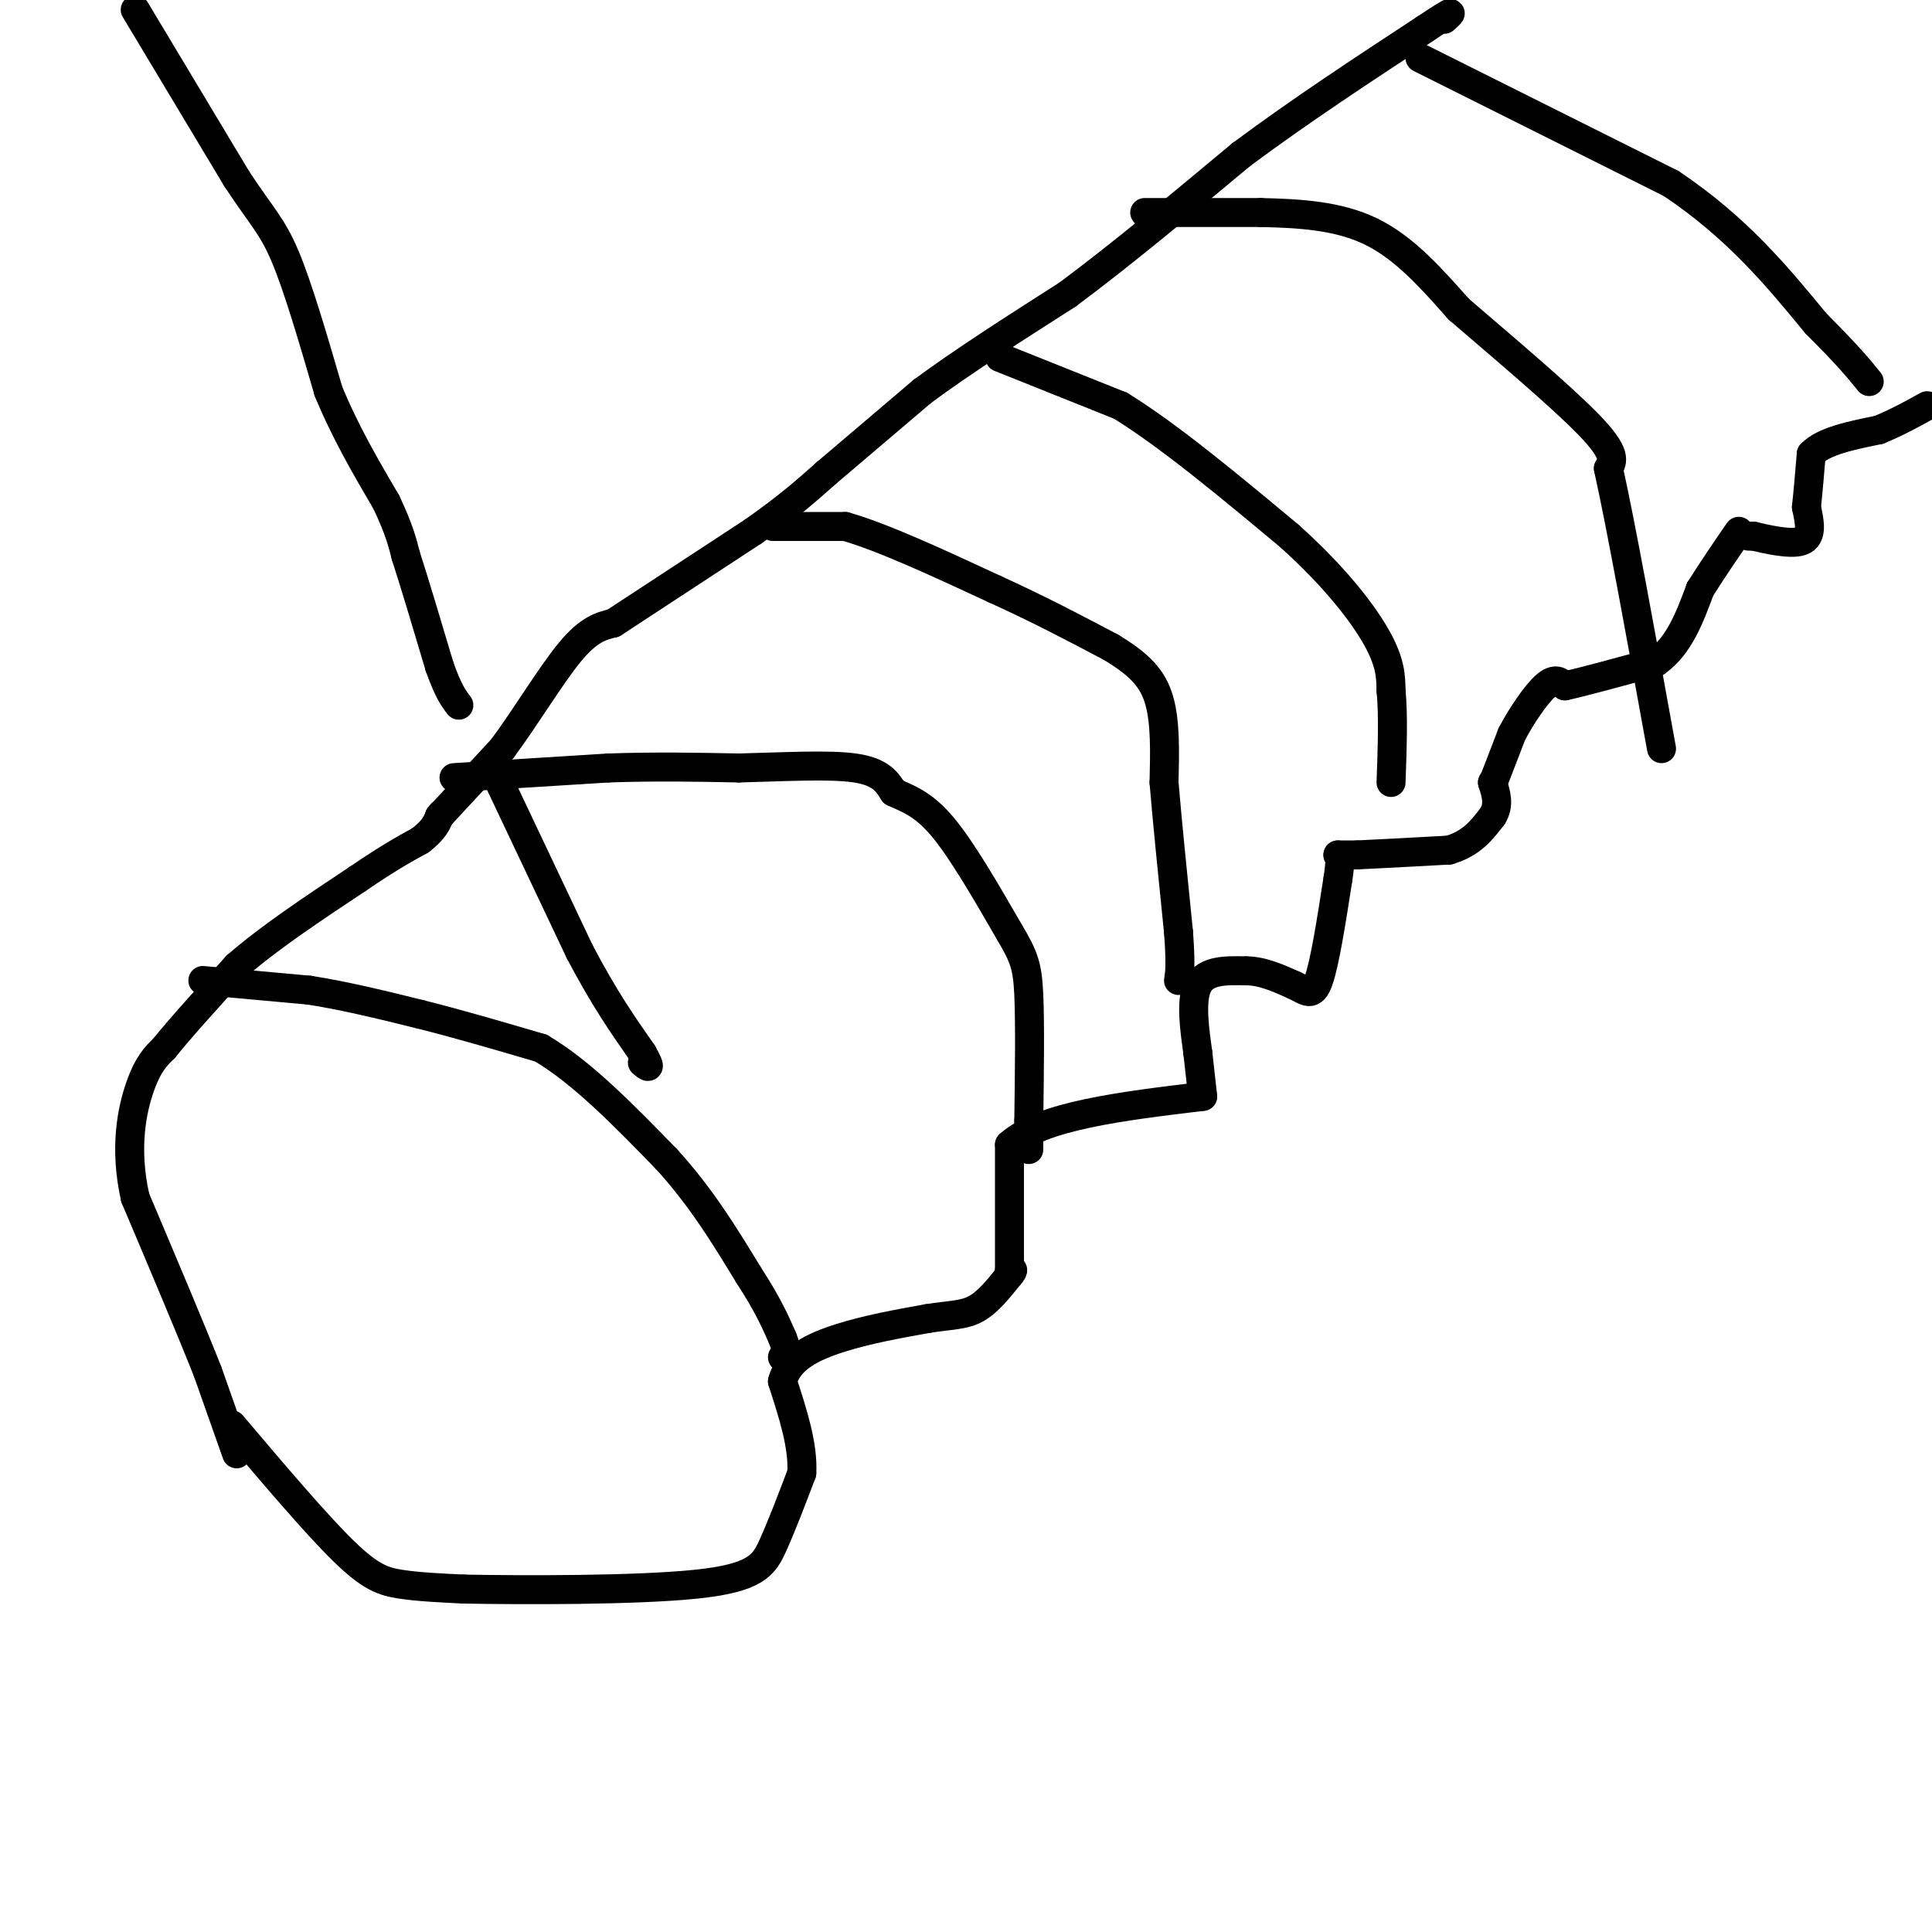 <svg viewBox='0 0 400 400' version='1.1' xmlns='http://www.w3.org/2000/svg' xmlns:xlink='http://www.w3.org/1999/xlink'><g fill='none' stroke='#000000' stroke-width='6' stroke-linecap='round' stroke-linejoin='round'><path d='M49,301c0.000,0.000 -6.000,-17.000 -6,-17'/><path d='M43,284c-3.500,-8.833 -9.250,-22.417 -15,-36'/><path d='M28,248c-2.333,-10.356 -0.667,-18.244 1,-23c1.667,-4.756 3.333,-6.378 5,-8'/><path d='M34,217c3.333,-4.167 9.167,-10.583 15,-17'/><path d='M49,200c6.667,-5.833 15.833,-11.917 25,-18'/><path d='M74,182c6.333,-4.333 9.667,-6.167 13,-8'/><path d='M87,174c2.833,-2.167 3.417,-3.583 4,-5'/><path d='M91,169c0.667,-0.833 0.333,-0.417 0,0'/><path d='M91,169c0.000,0.000 13.000,-14.000 13,-14'/><path d='M104,155c4.733,-6.356 10.067,-15.244 14,-20c3.933,-4.756 6.467,-5.378 9,-6'/><path d='M127,129c6.333,-4.167 17.667,-11.583 29,-19'/><path d='M156,110c7.333,-5.167 11.167,-8.583 15,-12'/><path d='M171,98c0.000,0.000 20.000,-17.000 20,-17'/><path d='M191,81c8.333,-6.167 19.167,-13.083 30,-20'/><path d='M221,61c11.000,-8.167 23.500,-18.583 36,-29'/><path d='M257,32c12.333,-9.167 25.167,-17.583 38,-26'/><path d='M295,6c7.000,-4.667 5.500,-3.333 4,-2'/><path d='M48,295c8.667,10.222 17.333,20.444 23,26c5.667,5.556 8.333,6.444 12,7c3.667,0.556 8.333,0.778 13,1'/><path d='M96,329c11.988,0.226 35.458,0.292 48,-1c12.542,-1.292 14.155,-3.940 16,-8c1.845,-4.060 3.923,-9.530 6,-15'/><path d='M166,305c0.333,-5.667 -1.833,-12.333 -4,-19'/><path d='M162,286c1.244,-4.778 6.356,-7.222 12,-9c5.644,-1.778 11.822,-2.889 18,-4'/><path d='M192,273c4.711,-0.756 7.489,-0.644 10,-2c2.511,-1.356 4.756,-4.178 7,-7'/><path d='M209,264c1.167,-1.333 0.583,-1.167 0,-1'/><path d='M209,263c0.000,0.000 0.000,-26.000 0,-26'/><path d='M209,237c6.667,-6.000 23.333,-8.000 40,-10'/><path d='M249,227c0.000,0.000 -1.000,-9.000 -1,-9'/><path d='M248,218c-0.600,-4.378 -1.600,-10.822 0,-14c1.600,-3.178 5.800,-3.089 10,-3'/><path d='M258,201c3.333,0.000 6.667,1.500 10,3'/><path d='M268,204c2.489,1.178 3.711,2.622 5,-1c1.289,-3.622 2.644,-12.311 4,-21'/><path d='M277,182c0.667,-4.333 0.333,-4.667 0,-5'/><path d='M277,177c0.000,0.000 4.000,0.000 4,0'/><path d='M281,177c3.833,-0.167 11.417,-0.583 19,-1'/><path d='M300,176c4.667,-1.333 6.833,-4.167 9,-7'/><path d='M309,169c1.500,-2.333 0.750,-4.667 0,-7'/><path d='M309,162c0.000,0.000 0.100,0.100 0.1,0.1'/><path d='M309.1,162.1c0.667,-1.667 2.283,-5.883 3.9,-10.1'/><path d='M313,152c1.984,-3.793 4.996,-8.227 7,-10c2.004,-1.773 3.002,-0.887 4,0'/><path d='M324,142c3.833,-0.833 11.417,-2.917 19,-5'/><path d='M343,137c4.667,-3.333 6.833,-9.167 9,-15'/><path d='M352,122c2.833,-4.500 5.417,-8.250 8,-12'/><path d='M362,111c0.000,0.000 1.000,0.000 1,0'/><path d='M363,111c2.333,0.533 7.667,1.867 10,1c2.333,-0.867 1.667,-3.933 1,-7'/><path d='M374,105c0.333,-3.000 0.667,-7.000 1,-11'/><path d='M375,94c2.500,-2.667 8.250,-3.833 14,-5'/><path d='M389,89c4.000,-1.667 7.000,-3.333 10,-5'/><path d='M42,203c0.000,0.000 22.000,2.000 22,2'/><path d='M64,205c7.500,1.167 15.250,3.083 23,5'/><path d='M87,210c8.000,2.000 16.500,4.500 25,7'/><path d='M112,217c8.500,5.000 17.250,14.000 26,23'/><path d='M138,240c7.167,7.833 12.083,15.917 17,24'/><path d='M155,264c4.000,6.167 5.500,9.583 7,13'/><path d='M162,277c1.167,2.833 0.583,3.417 0,4'/><path d='M94,161c0.000,0.000 32.000,-2.000 32,-2'/><path d='M126,159c9.833,-0.333 18.417,-0.167 27,0'/><path d='M153,159c9.178,-0.222 18.622,-0.778 24,0c5.378,0.778 6.689,2.889 8,5'/><path d='M185,164c2.844,1.356 5.956,2.244 10,7c4.044,4.756 9.022,13.378 14,22'/><path d='M209,193c3.067,5.156 3.733,7.044 4,13c0.267,5.956 0.133,15.978 0,26'/><path d='M213,232c0.000,5.333 0.000,5.667 0,6'/><path d='M160,109c0.000,0.000 15.000,0.000 15,0'/><path d='M175,109c7.667,2.167 19.333,7.583 31,13'/><path d='M206,122c9.167,4.167 16.583,8.083 24,12'/><path d='M230,134c5.911,3.556 8.689,6.444 10,11c1.311,4.556 1.156,10.778 1,17'/><path d='M241,162c0.667,8.000 1.833,19.500 3,31'/><path d='M244,193c0.500,6.833 0.250,8.417 0,10'/><path d='M207,74c0.000,0.000 25.000,10.000 25,10'/><path d='M232,84c10.000,6.167 22.500,16.583 35,27'/><path d='M267,111c9.311,8.378 15.089,15.822 18,21c2.911,5.178 2.956,8.089 3,11'/><path d='M288,143c0.500,5.000 0.250,12.000 0,19'/><path d='M237,44c0.000,0.000 24.000,0.000 24,0'/><path d='M261,44c8.044,0.178 16.156,0.622 23,4c6.844,3.378 12.422,9.689 18,16'/><path d='M302,64c8.622,7.422 21.178,17.978 27,24c5.822,6.022 4.911,7.511 4,9'/><path d='M333,97c2.500,11.167 6.750,34.583 11,58'/><path d='M294,12c0.000,0.000 52.000,26.000 52,26'/><path d='M346,38c13.667,9.167 21.833,19.083 30,29'/><path d='M376,67c6.833,6.833 8.917,9.417 11,12'/><path d='M28,2c0.000,0.000 21.000,35.000 21,35'/><path d='M49,37c5.089,7.756 7.311,9.644 10,16c2.689,6.356 5.844,17.178 9,28'/><path d='M68,81c3.500,8.500 7.750,15.750 12,23'/><path d='M80,104c2.667,5.667 3.333,8.333 4,11'/><path d='M84,115c1.833,5.667 4.417,14.333 7,23'/><path d='M91,138c1.833,5.167 2.917,6.583 4,8'/><path d='M102,159c0.000,0.000 18.000,38.000 18,38'/><path d='M120,197c5.167,9.833 9.083,15.417 13,21'/><path d='M133,218c2.167,3.833 1.083,2.917 0,2'/></g>
</svg>